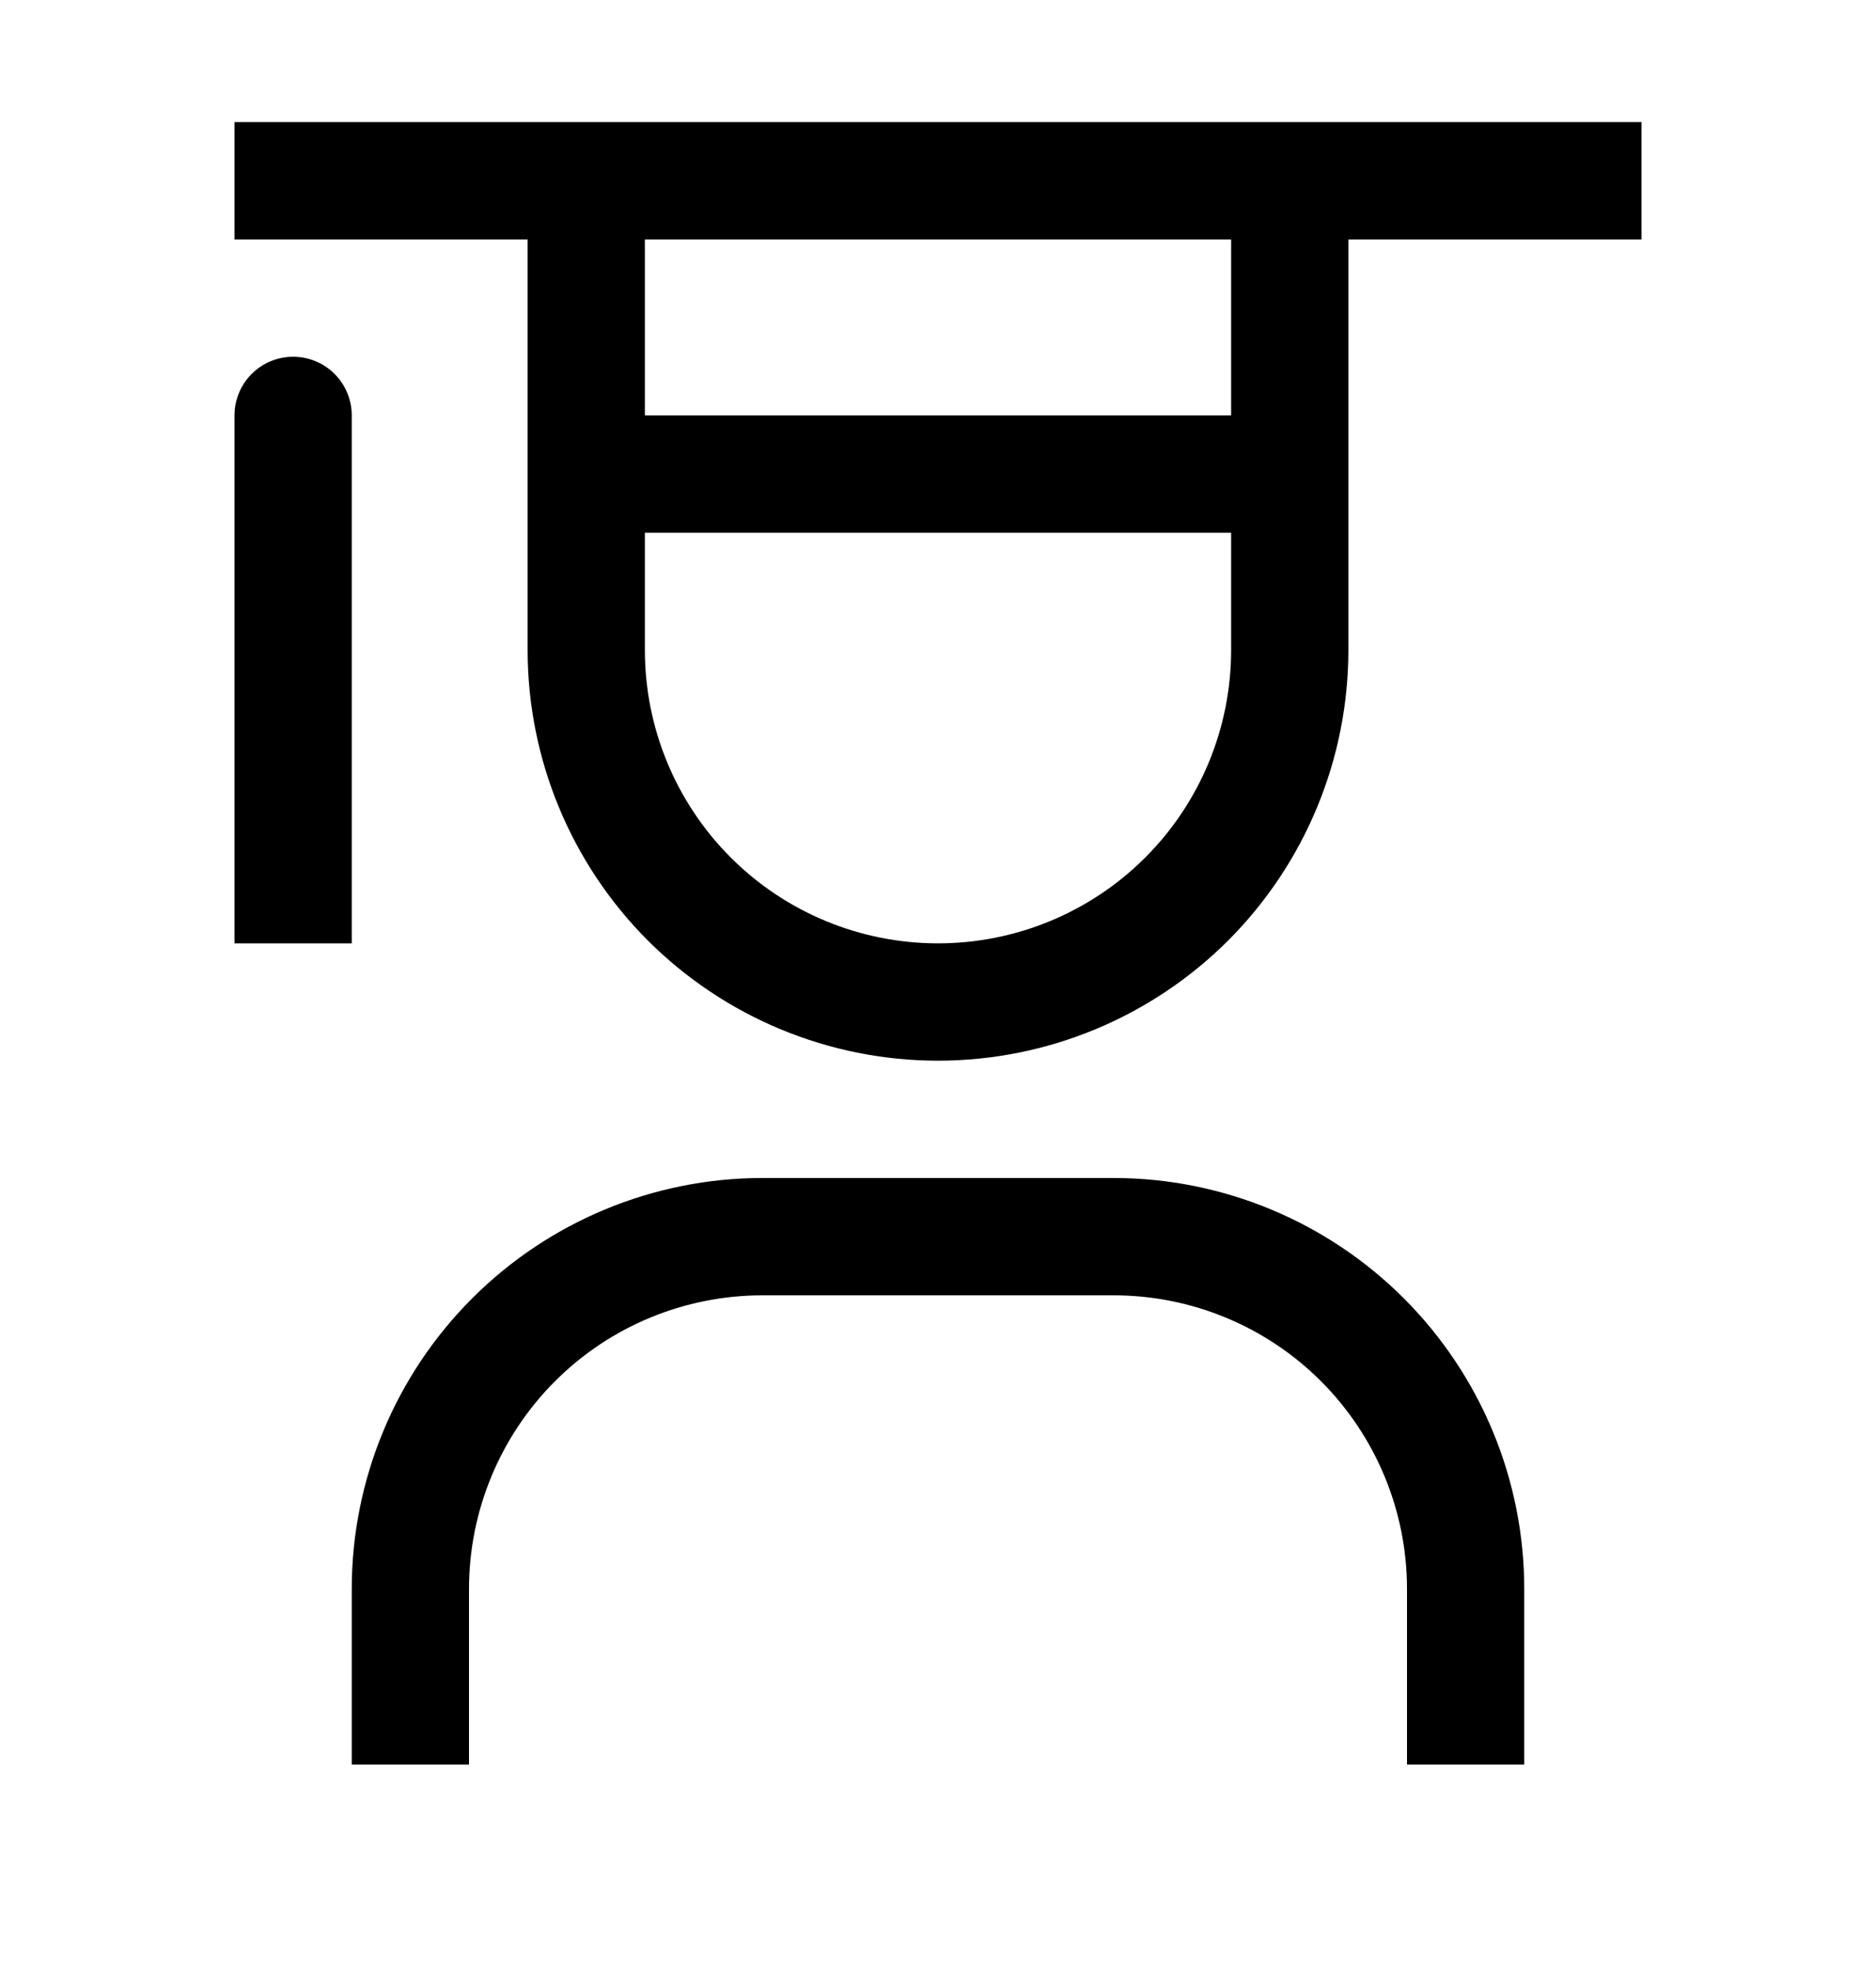 <svg width="20" height="21" viewBox="0 0 20 21" fill="none" xmlns="http://www.w3.org/2000/svg">
<path fill-rule="evenodd" clip-rule="evenodd" d="M2.5 2.551V1.301H17.5V2.551H14.375V6.926C14.375 8.086 13.914 9.199 13.094 10.02C12.273 10.84 11.16 11.301 10 11.301C8.84 11.301 7.727 10.84 6.906 10.02C6.086 9.199 5.625 8.086 5.625 6.926V2.551H2.5ZM13.125 2.551H6.875V4.426H13.125V2.551ZM7.79 9.136C8.376 9.722 9.171 10.051 10 10.051C10.829 10.051 11.624 9.722 12.21 9.136C12.796 8.55 13.125 7.755 13.125 6.926V5.676H6.875V6.926C6.875 7.755 7.204 8.55 7.79 9.136ZM3.125 3.801C2.959 3.801 2.8 3.867 2.683 3.984C2.566 4.101 2.5 4.26 2.5 4.426V10.051H3.75V4.426C3.75 4.26 3.684 4.101 3.567 3.984C3.45 3.867 3.291 3.801 3.125 3.801ZM16.25 18.801H15V16.926C14.999 16.097 14.669 15.303 14.084 14.717C13.498 14.131 12.704 13.802 11.875 13.801H8.125C7.296 13.802 6.502 14.131 5.916 14.717C5.331 15.303 5.001 16.097 5 16.926V18.801H3.75V16.926C3.751 15.766 4.213 14.654 5.033 13.834C5.853 13.014 6.965 12.552 8.125 12.551H11.875C13.035 12.552 14.147 13.014 14.967 13.834C15.787 14.654 16.249 15.766 16.25 16.926V18.801Z" fill="black"/>
</svg>
